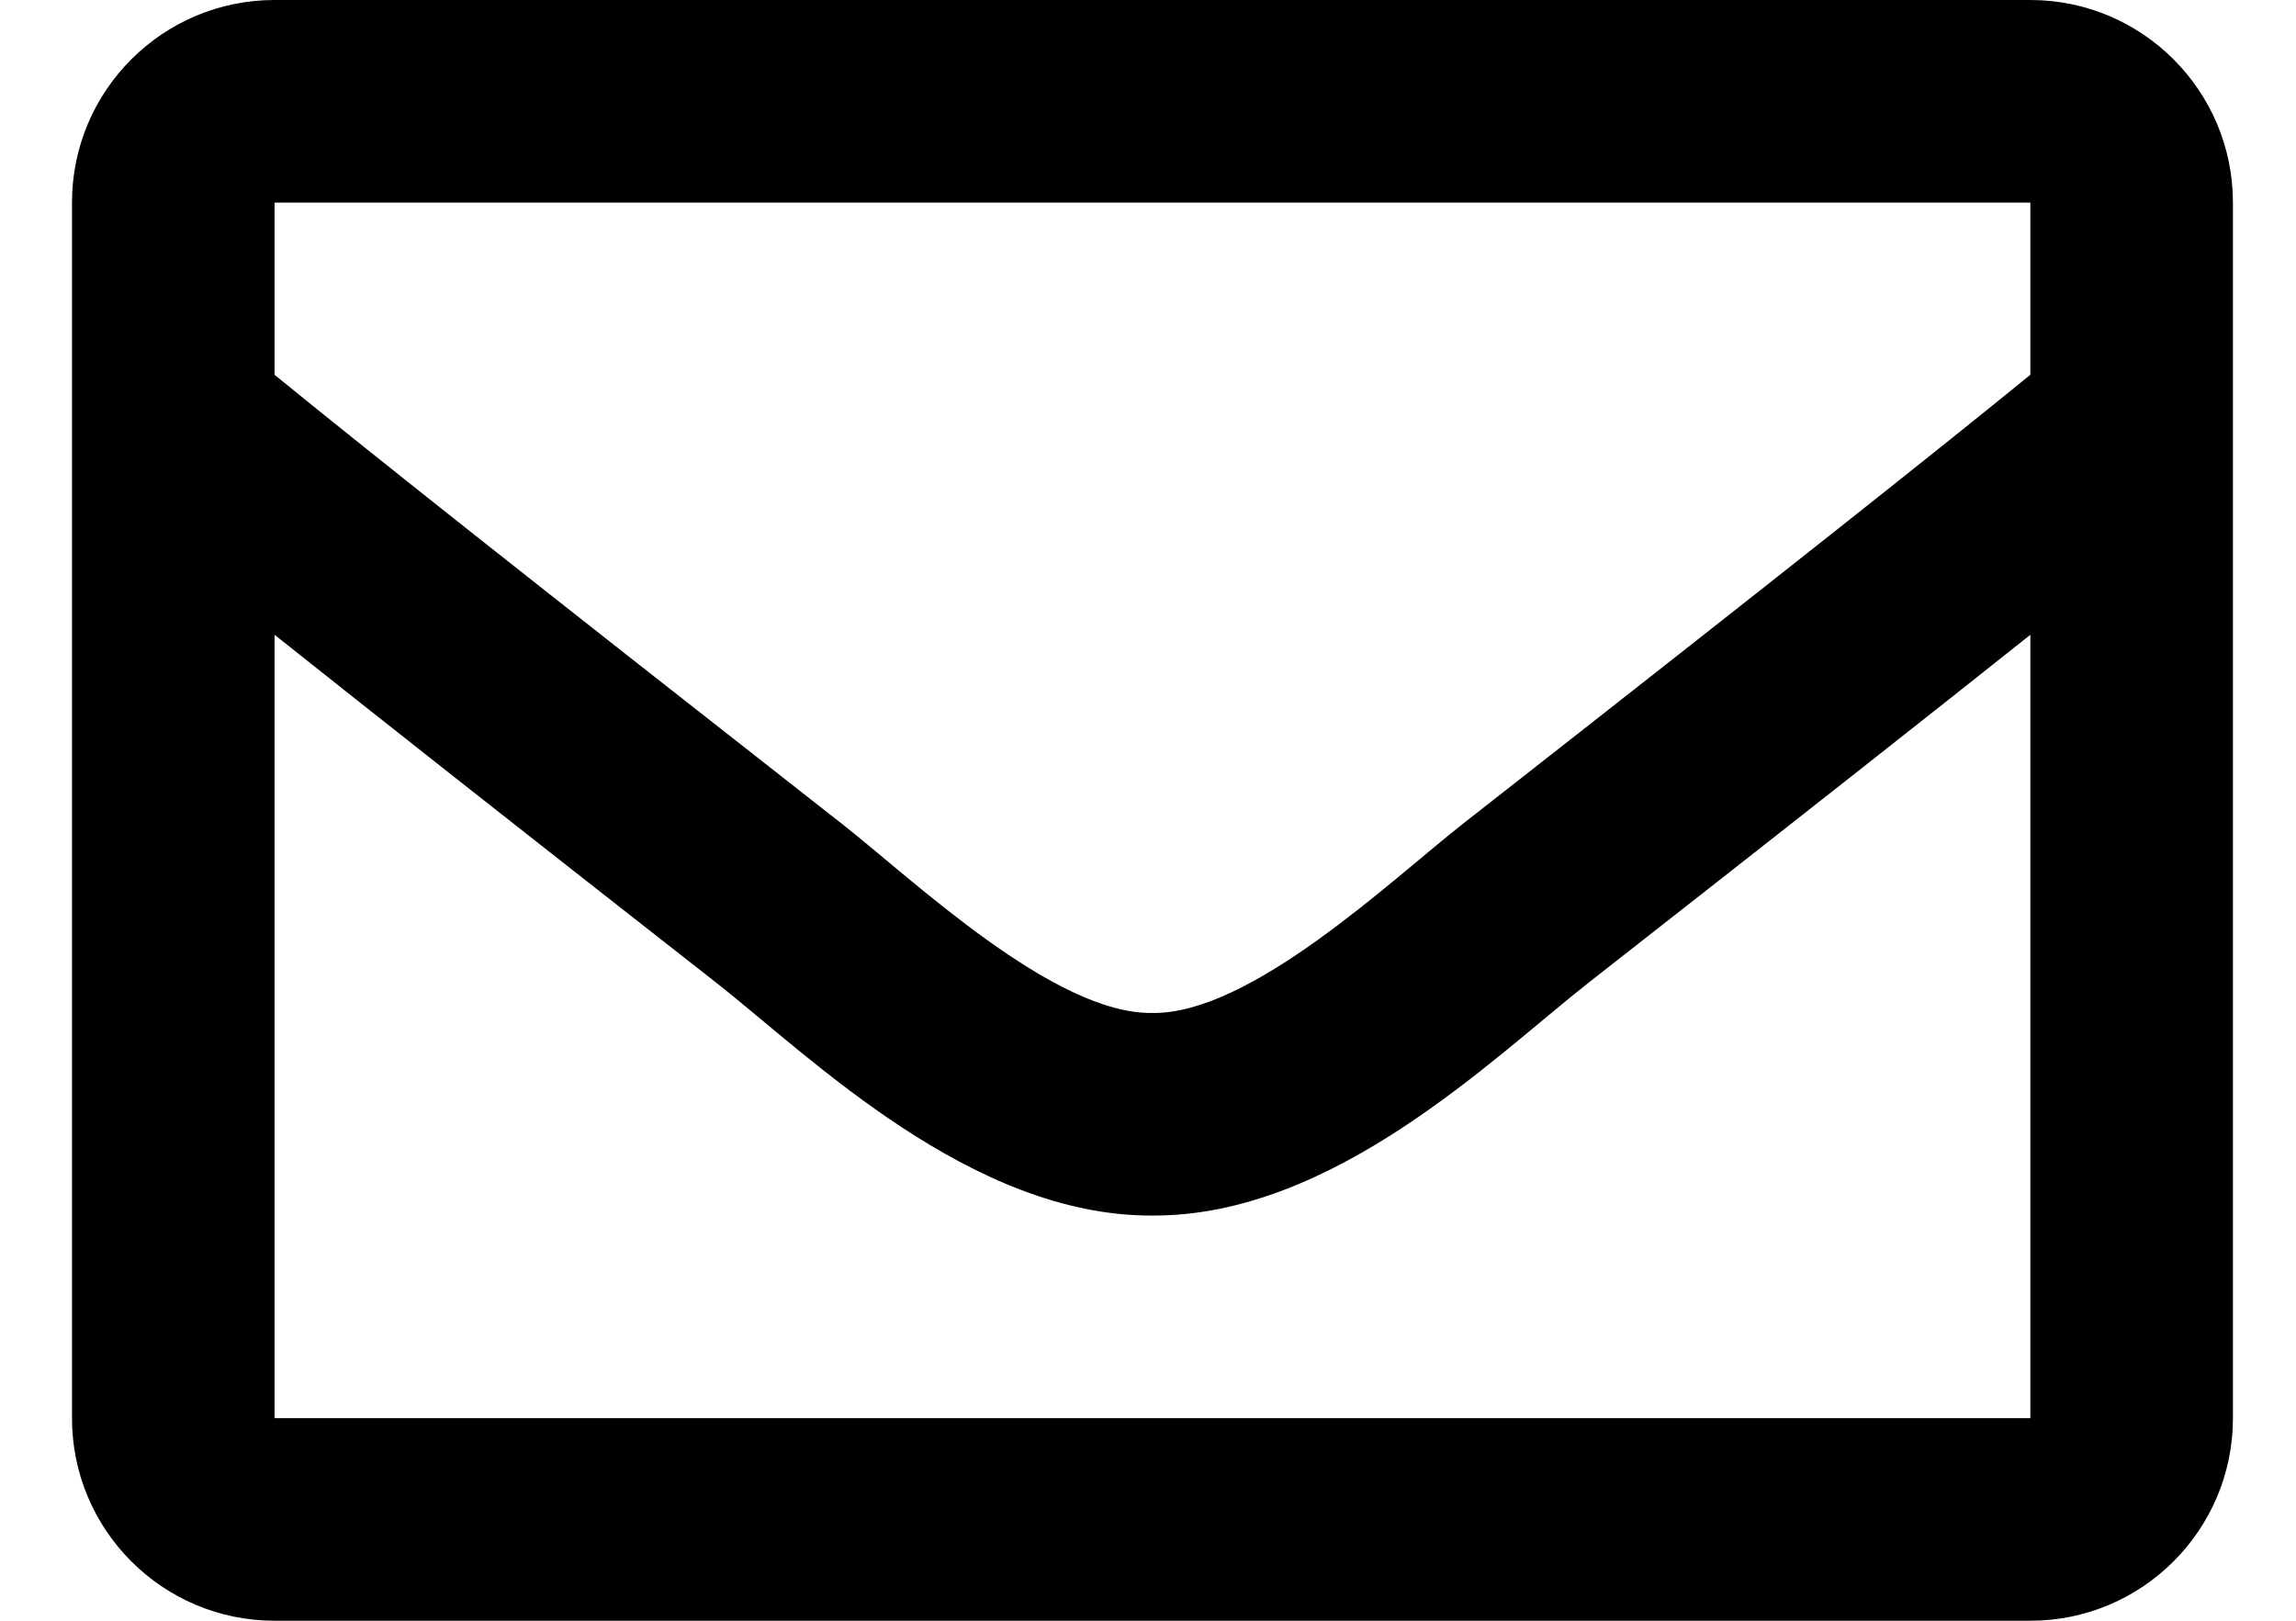 <?xml version="1.0" encoding="UTF-8"?>
<svg width="17px" height="12px" viewBox="0 0 17 12" version="1.1" xmlns="http://www.w3.org/2000/svg" xmlns:xlink="http://www.w3.org/1999/xlink">
    <title>icon-envelope</title>
    <g id="Page-1" stroke="none" stroke-width="1" fill="none" fill-rule="evenodd">
        <path d="M15.033,12 C15.861,12 16.533,11.328 16.533,10.5 L16.533,1.5 C16.533,0.672 15.861,2.86102295e-05 15.033,2.86102295e-05 L2.033,2.86102295e-05 C1.204,2.86102295e-05 0.533,0.672 0.533,1.5 L0.533,10.5 C0.533,11.328 1.204,12 2.033,12 L15.033,12 Z M8.533,7.5 C7.807,7.512 6.765,6.517 6.238,6.103 C3.851,4.233 2.733,3.346 2.033,2.775 L2.033,1.5 L15.033,1.5 L15.033,2.775 C14.332,3.346 13.215,4.233 10.827,6.103 C10.301,6.517 9.258,7.511 8.533,7.5 Z M15.033,10.5 L2.033,10.5 L2.033,4.7 C2.749,5.27 3.764,6.071 5.312,7.283 C5.995,7.82 7.191,9.007 8.533,9 C9.868,9.007 11.049,7.838 11.753,7.283 C13.301,6.071 14.317,5.27 15.033,4.7 L15.033,10.5 Z" id="icon-envelope" fill="#000000" fill-rule="nonzero"></path>
    </g>
</svg>
